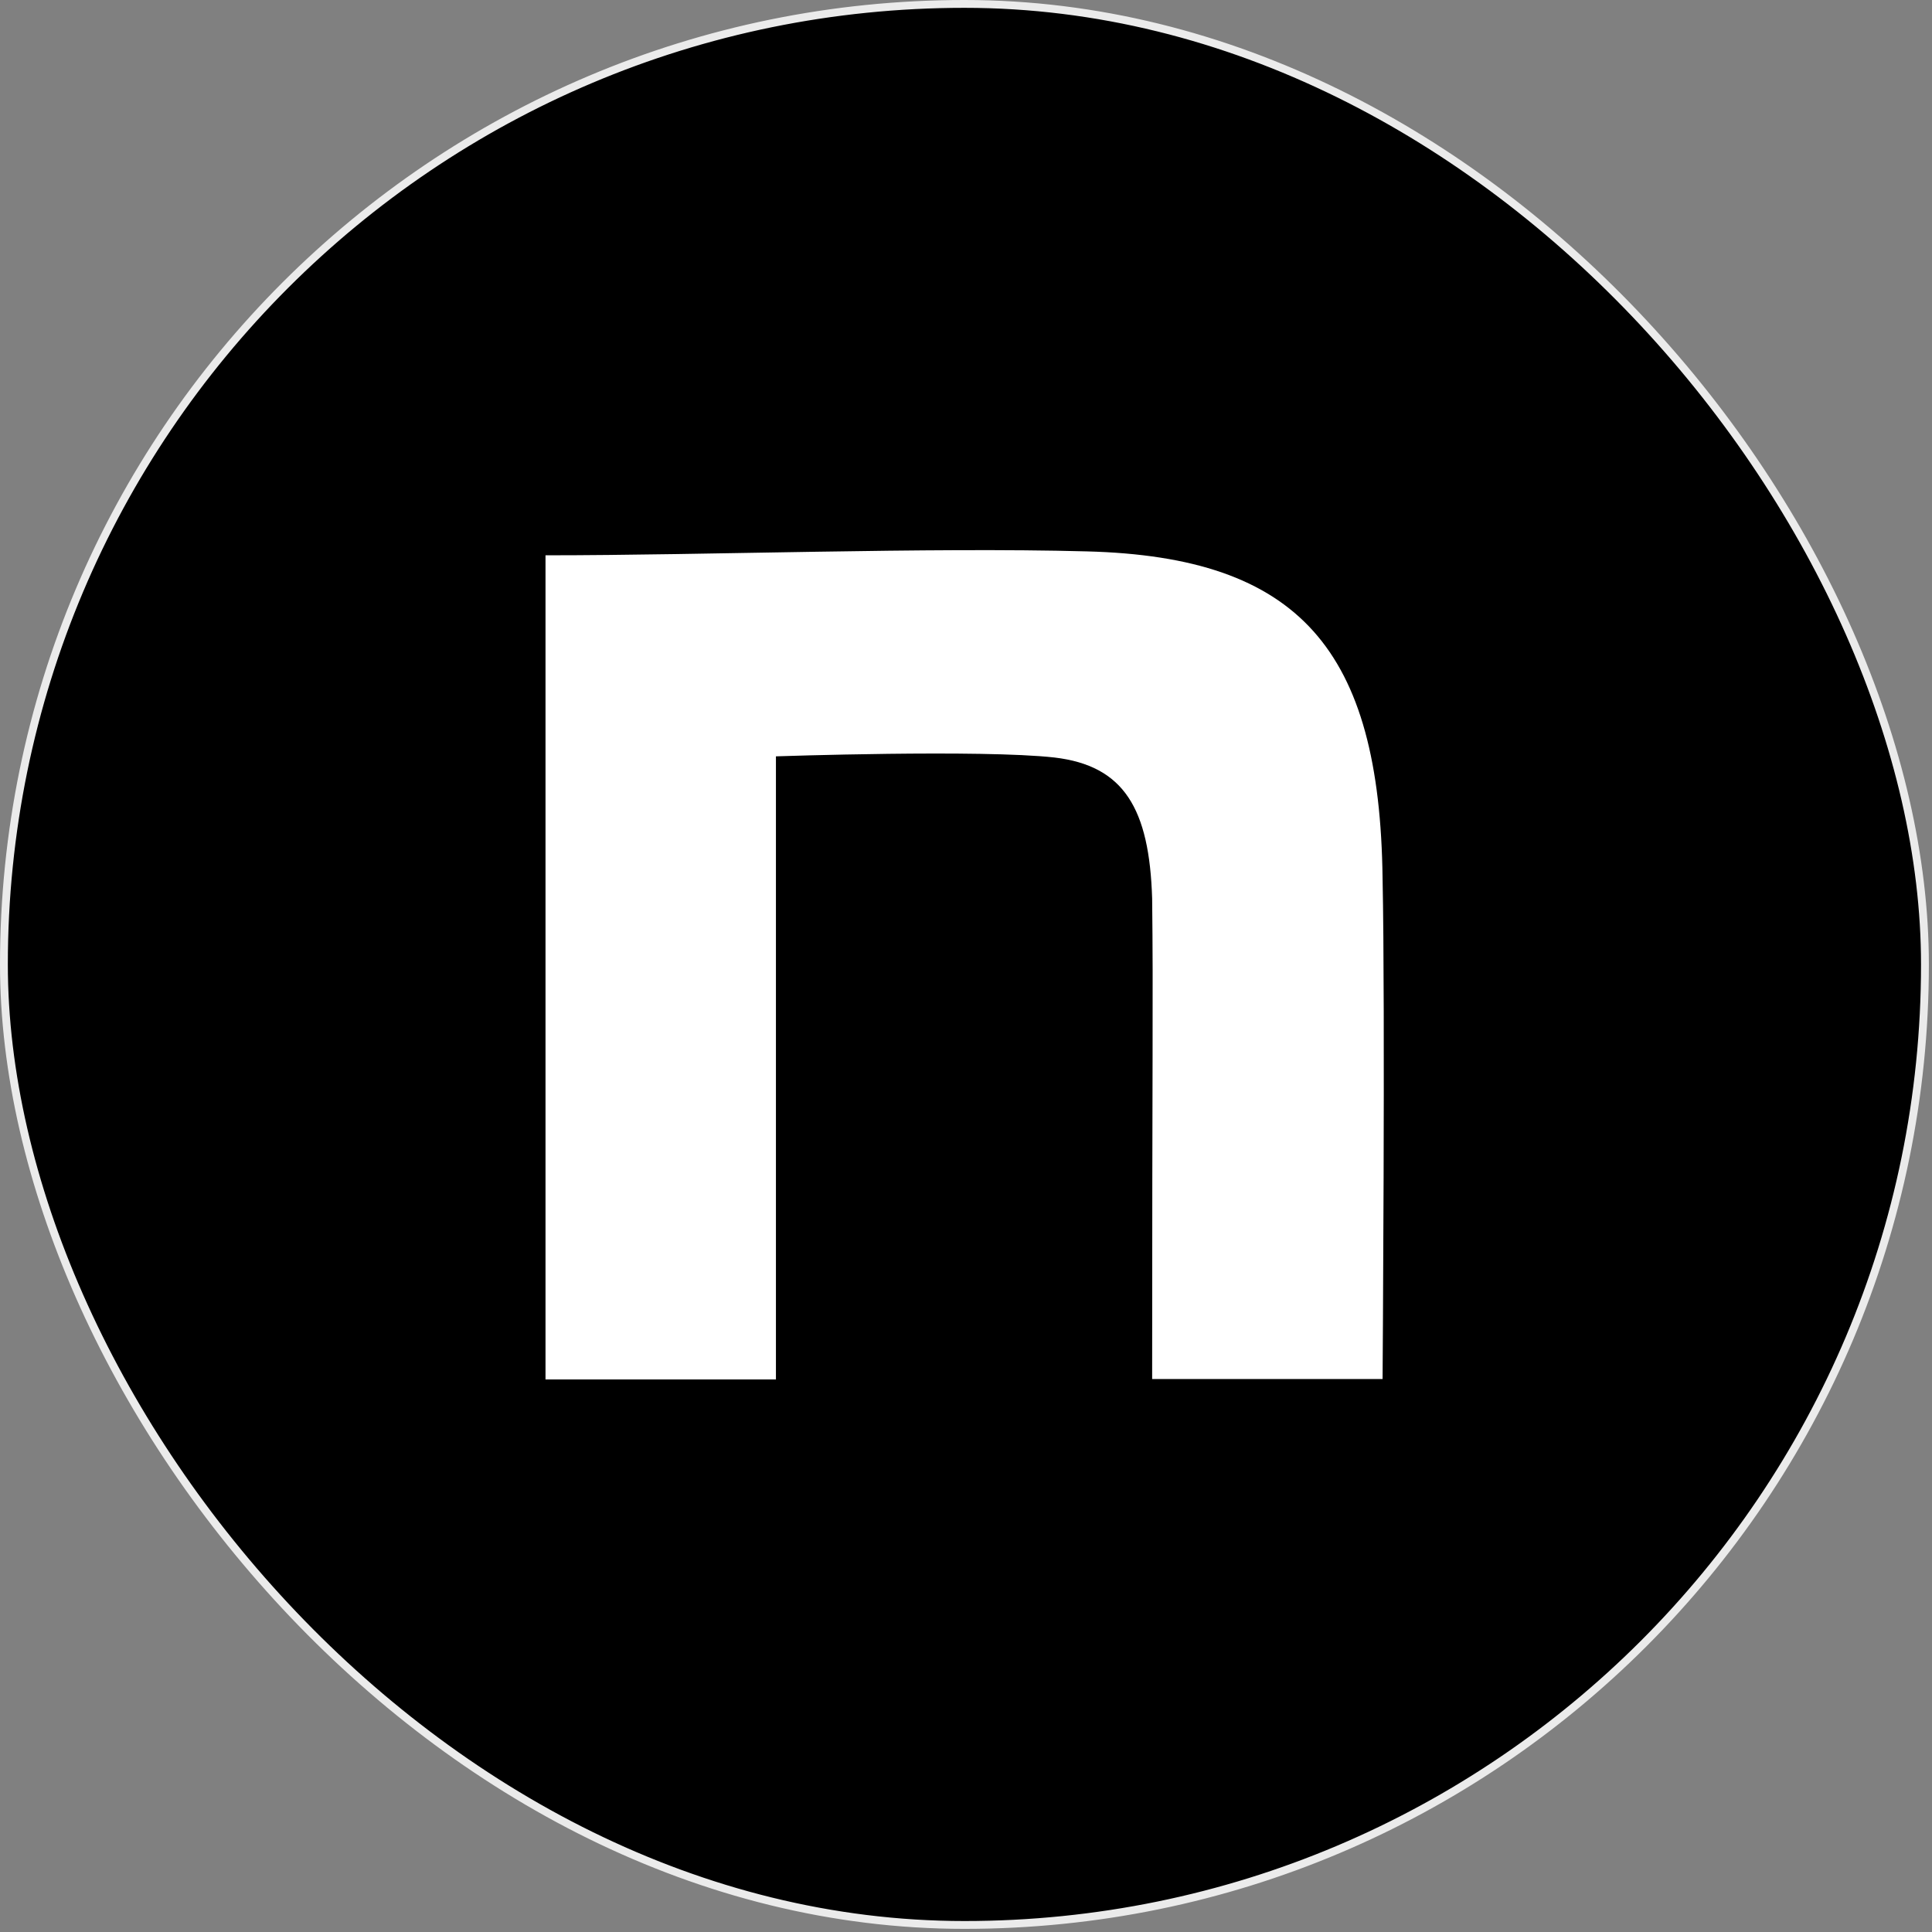 <?xml version="1.0" encoding="UTF-8"?>
<svg id="Layer_1" xmlns="http://www.w3.org/2000/svg" version="1.1" viewBox="0 0 493 493">
  <rect x="0" y="0" width="493" height="493" fill="#808080" stroke="none"/>
  <!-- Generator: Adobe Illustrator 29.4.0, SVG Export Plug-In . SVG Version: 2.1.0 Build 152)  -->
  <defs>
    <style>
      .st0 {
        fill: none;
        stroke: #ebebeb;
        stroke-width: 2px;
      }

      .st1 {
        fill: #fff;
      }
    </style>
  </defs>
  <rect x="1" y="1" width="490.2" height="490.2" rx="245.1" ry="245.1"/>
  <path class="st1" d="M139.2,141.7c41.2,0,97.6-2.1,138.1-1,54.3,1.4,74.8,25.1,75.5,83.5.7,33.1,0,127.7,0,127.7h-58.8c0-82.8.3-96.5,0-122.6-.7-23-7.2-33.9-24.9-36-18.7-2.1-71.1-.3-71.1-.3v159h-58.8v-210.3Z"/>
  <rect class="st0" x="1" y="1" width="490.2" height="490.2" rx="245.1" ry="245.1"/>
</svg>